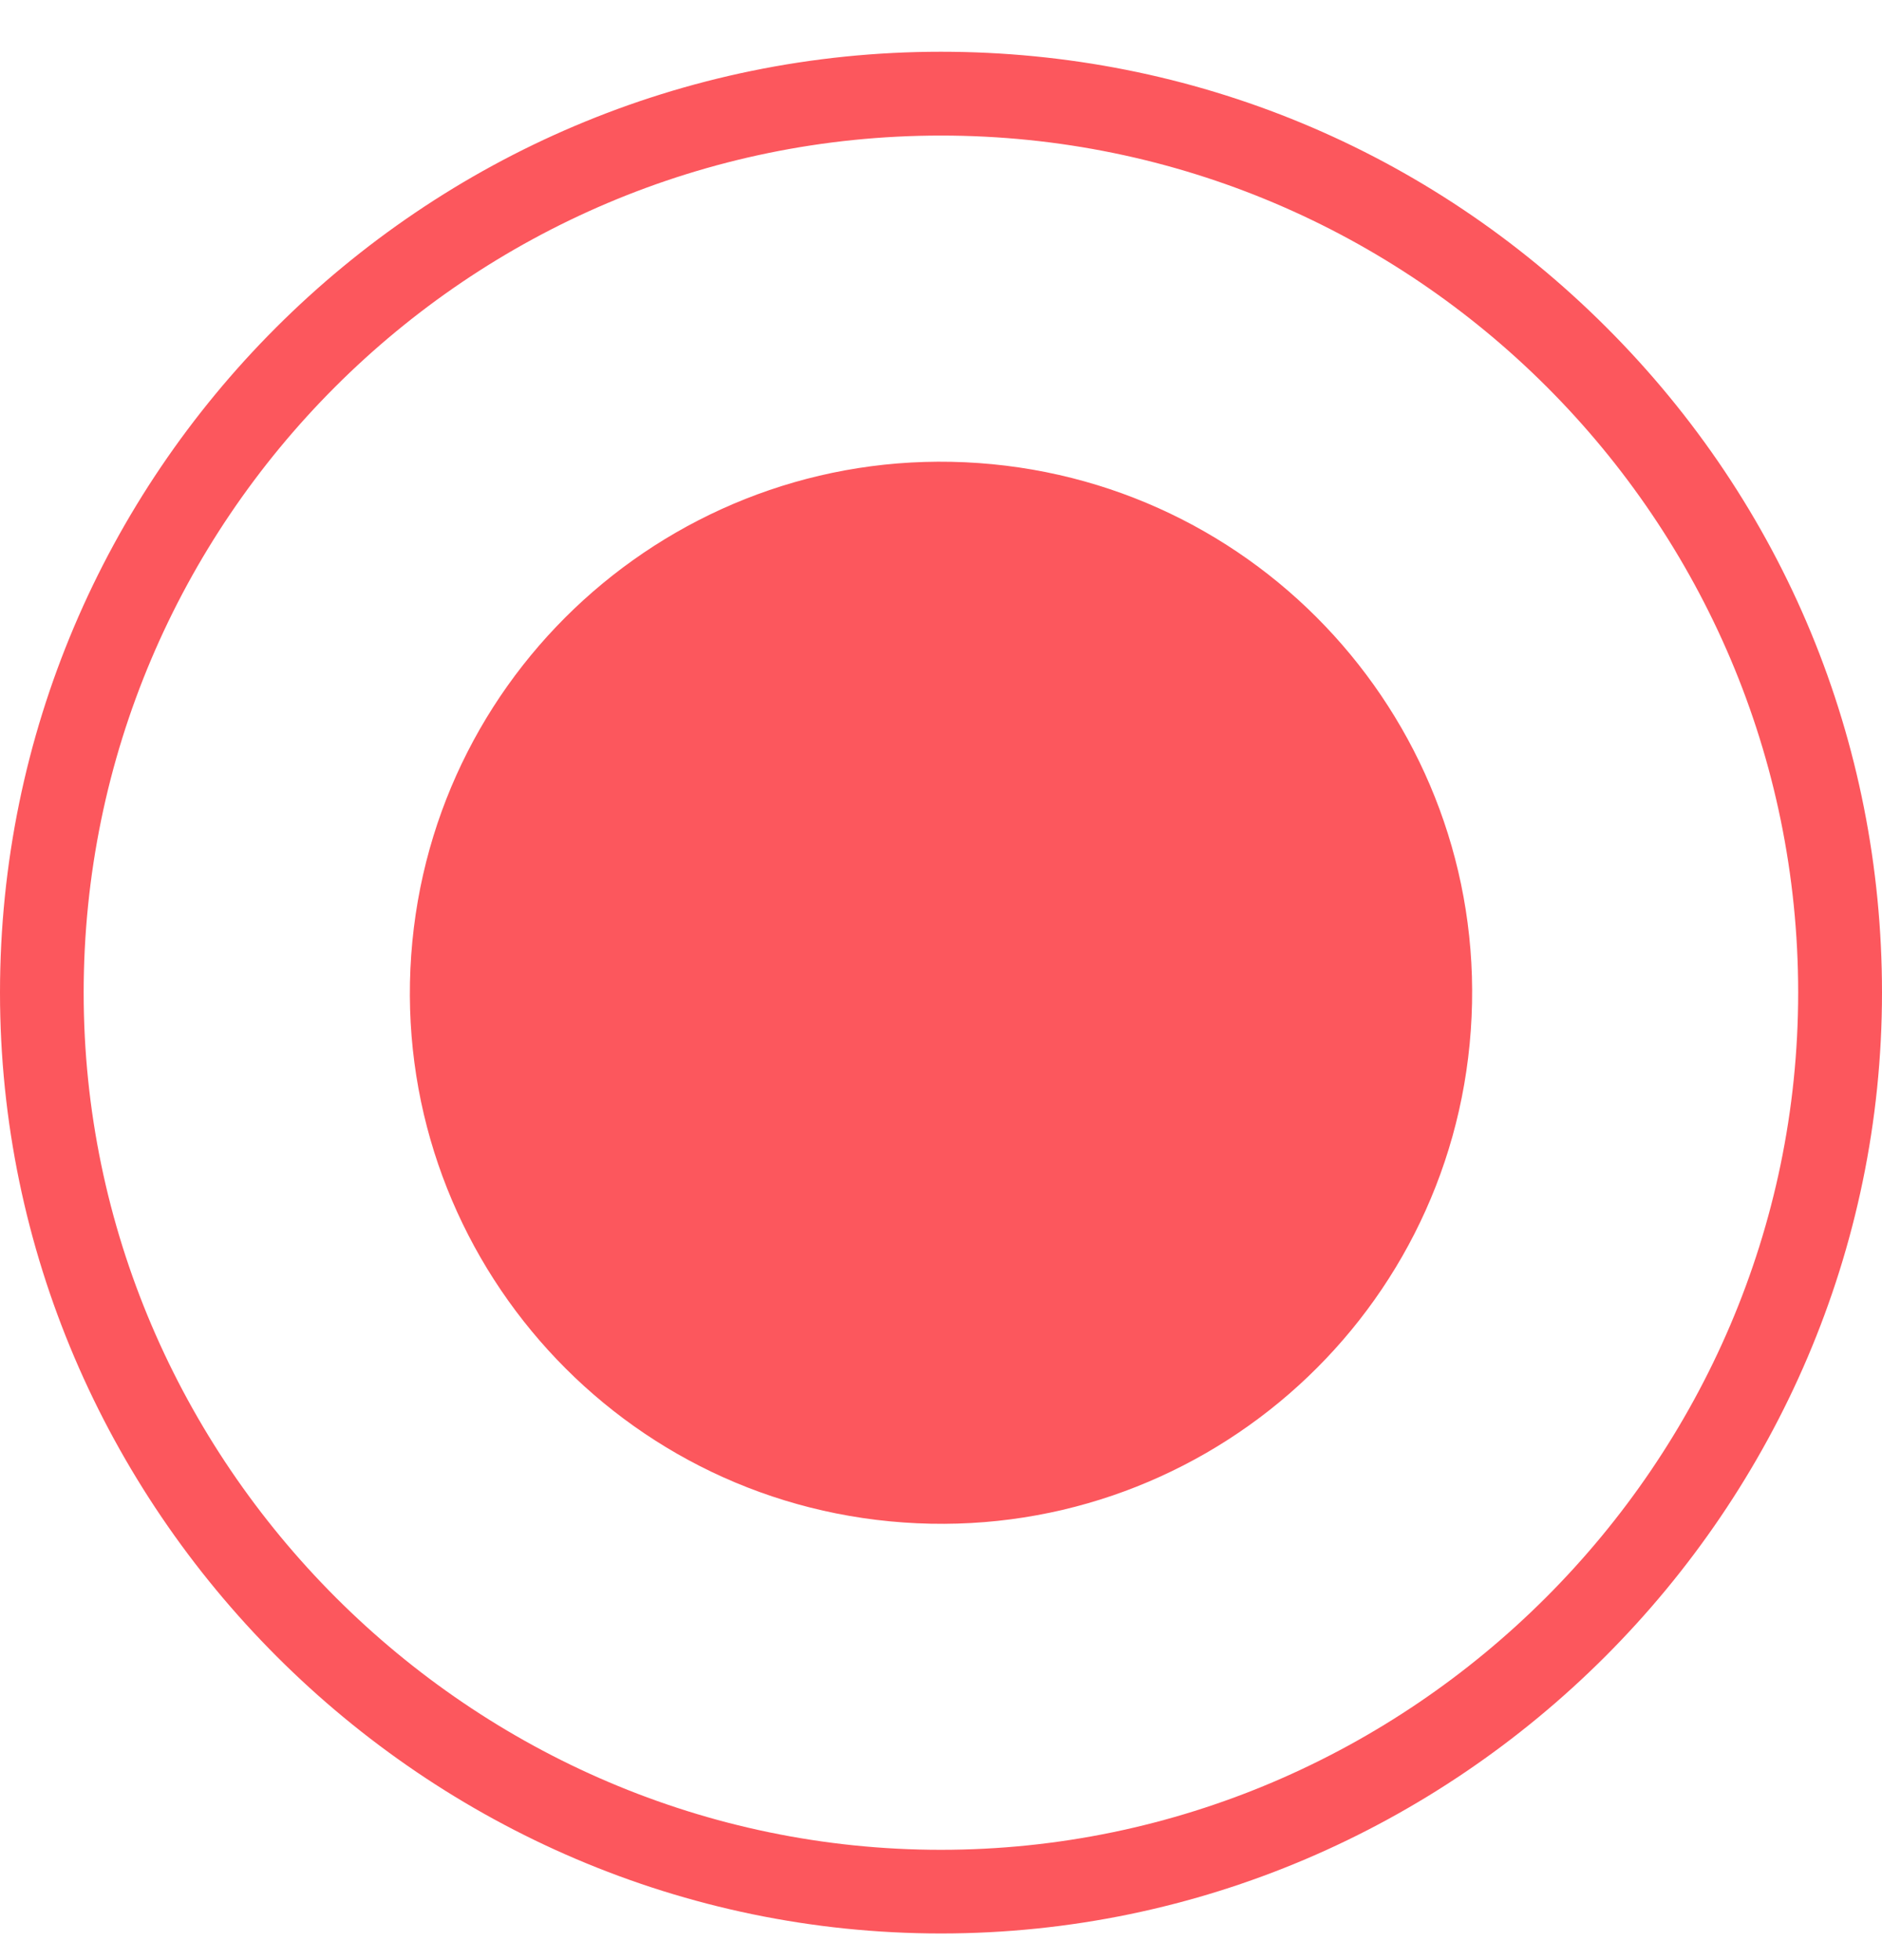 <svg width="24" height="25" viewBox="0 0 24 25" fill="none" xmlns="http://www.w3.org/2000/svg">
<g clip-path="url(#clip0_4858_63044)">
<path d="M18.756 13.143C19.022 9.412 16.212 6.172 12.481 5.906C8.75 5.641 5.51 8.45 5.244 12.181C4.979 15.913 7.788 19.153 11.52 19.418C15.251 19.684 18.491 16.874 18.756 13.143Z" fill="#FC575D"/>
<path d="M24 12.66C24 9.454 22.752 6.44 20.485 4.175C18.218 1.908 15.206 0.66 12 0.66C5.384 0.66 0 6.044 0 12.66C0 19.244 5.416 24.66 12 24.66C18.584 24.66 24 19.244 24 12.66ZM22.931 12.66C22.931 18.658 17.996 23.593 11.998 23.593C6 23.593 1.067 18.658 1.067 12.662C1.067 6.634 5.972 1.729 12 1.729C18.028 1.729 22.931 6.634 22.931 12.66Z" fill="#FC575D"/>
</g>
<defs>
<clipPath id="clip0_4858_63044">
<rect width="24" height="24" fill="white" transform="translate(0 0.66)"/>
</clipPath>
</defs>
</svg>
